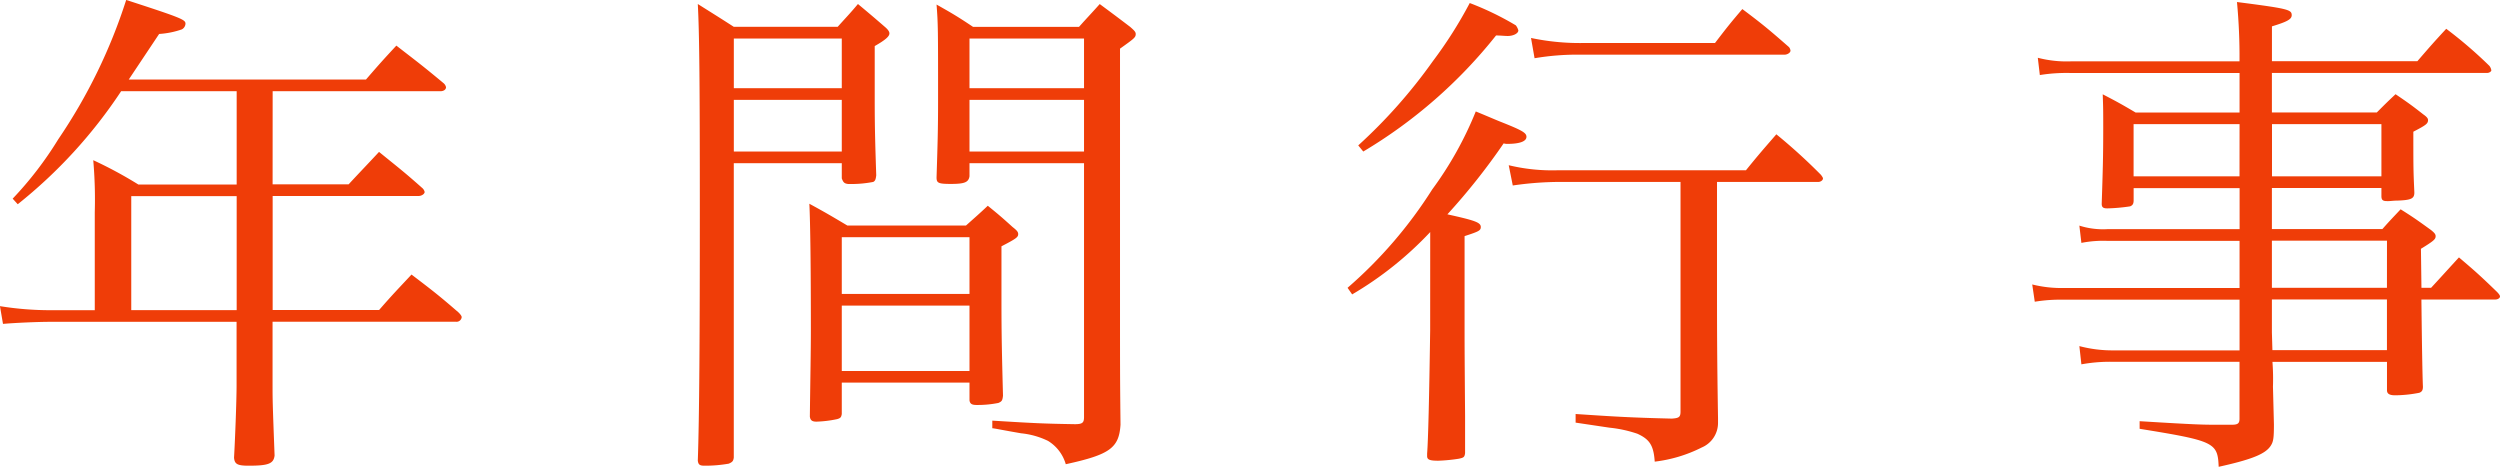 <svg xmlns="http://www.w3.org/2000/svg" width="217.052" height="40.524" viewBox="0 0 217.052 40.524">
  <path id="パス_1" data-name="パス 1" d="M25.432-29.128H40c.264,0,.484-.132.484-.352a.642.642,0,0,0-.22-.352c-1.8-1.5-2.332-1.892-4.092-3.256-1.144,1.232-1.5,1.628-2.64,2.948H12.936l2.64-3.96a7.363,7.363,0,0,0,1.98-.4.6.6,0,0,0,.308-.484c0-.352-.264-.484-5.148-2.068a46.85,46.85,0,0,1-5.9,12.1A30.774,30.774,0,0,1,2.86-19.8l.44.484a42.366,42.366,0,0,0,8.976-9.812H22.308v8.1H13.772a36.289,36.289,0,0,0-3.916-2.112,39.6,39.6,0,0,1,.132,4.532v8.492H6.2a27.319,27.319,0,0,1-4.444-.352l.264,1.54C3.08-9.02,5.016-9.108,6.2-9.108h16.1v5.5c0,1.408-.132,4.752-.22,6.292.044.572.308.7,1.276.7,1.716,0,2.156-.176,2.244-.88-.176-4.664-.176-4.84-.176-6.116v-5.5H41.36a.448.448,0,0,0,.484-.4q0-.132-.264-.4c-1.672-1.452-2.244-1.892-4.092-3.3-1.232,1.32-1.628,1.716-2.816,3.08h-9.24v-9.9H38.1c.264,0,.528-.176.528-.352a.642.642,0,0,0-.22-.352c-1.584-1.408-2.112-1.8-3.74-3.124-1.144,1.232-1.5,1.584-2.64,2.816h-6.6ZM22.308-20.02v9.9H13.156v-9.9Zm52.536-2.86v1.32c.132.352.22.44.528.484a10.033,10.033,0,0,0,2.2-.176c.176-.088.22-.22.264-.572-.088-2.684-.132-4.136-.132-6.424v-4.8c.924-.528,1.276-.836,1.276-1.1,0-.132-.088-.308-.4-.572-.968-.836-1.276-1.1-2.332-1.98-.7.836-.968,1.1-1.76,1.98h-9.02c-1.364-.88-1.8-1.144-3.124-1.98.132,2.508.176,6.424.176,17.864,0,11.044-.044,18.04-.176,21.78.044.352.176.44.572.44a11.8,11.8,0,0,0,2.112-.176c.308-.132.4-.22.44-.528V-22.88Zm0-1.012H65.472V-28.38h9.372Zm0-5.5H65.472V-33.7h9.372ZM95.876-22.88V-.836c0,.484-.132.616-.792.616-2.728-.044-3.608-.088-7.172-.308v.66c.132,0,.968.176,2.508.44a6.873,6.873,0,0,1,2.332.66,3.506,3.506,0,0,1,1.54,2.024c3.828-.836,4.62-1.408,4.752-3.432C99-4.312,99-4.312,99-11.66V-32.824c1.232-.88,1.364-.968,1.364-1.276,0-.176-.132-.308-.484-.616-1.1-.836-1.452-1.1-2.64-1.98-.748.836-1.012,1.1-1.8,1.98h-9.2c-1.32-.88-1.76-1.144-3.168-1.936.132,1.716.132,2.068.132,8.4,0,2.464-.044,3.828-.132,6.6,0,.484.132.572,1.232.572,1.188,0,1.54-.132,1.628-.66V-22.88Zm0-1.012H85.932V-28.38h9.944Zm0-5.5H85.932V-33.7h9.944ZM74.844-3.828H85.932v1.54c.044.308.22.4.616.4a9.131,9.131,0,0,0,1.892-.176c.308-.132.352-.22.4-.616v-.044c-.088-3.432-.132-5.1-.132-8.1v-4.84c1.276-.66,1.452-.792,1.452-1.056,0-.176-.088-.308-.484-.616-.924-.836-1.232-1.1-2.156-1.848-.792.748-1.056.968-1.892,1.716h-10.3c-1.408-.836-1.848-1.1-3.3-1.892.088,1.672.132,5.764.132,10.956,0,1.936-.044,3.916-.088,7.524.044.308.176.44.572.44a10.106,10.106,0,0,0,1.8-.22c.308-.088.352-.176.4-.44Zm11.088-7.7H74.844v-4.928H85.932Zm0,1.012V-4.84H74.844v-5.676Zm61.732-10.736V-1.32c0,.484-.132.572-.748.616-3.652-.088-4.972-.176-8.36-.4v.748l2.948.44a10.811,10.811,0,0,1,2.42.528c1.056.484,1.408,1.012,1.5,2.42A12.231,12.231,0,0,0,149.512,1.8,2.311,2.311,0,0,0,150.92-.352v-.4c-.088-5.544-.088-7.744-.088-11.7v-8.8h8.8c.176,0,.4-.132.4-.308,0-.044-.044-.132-.176-.308a48.985,48.985,0,0,0-3.872-3.52c-1.144,1.32-1.5,1.716-2.64,3.124H136.972a16.052,16.052,0,0,1-4.224-.44l.352,1.76a28.572,28.572,0,0,1,3.872-.308ZM125.928-8.36Q125.8.616,125.664,2.332v.22c0,.308.22.4.968.4a14.613,14.613,0,0,0,1.8-.176c.4-.088.484-.132.528-.484V-.924c-.044-5.764-.044-5.764-.044-8.1v-7.524c1.232-.4,1.408-.484,1.408-.792,0-.4-.528-.572-2.9-1.1a55.8,55.8,0,0,0,4.884-6.16.991.991,0,0,0,.308.044c1.1,0,1.672-.22,1.672-.616,0-.352-.4-.572-2.288-1.32-.44-.176-1.144-.484-2.112-.88a30.884,30.884,0,0,1-3.784,6.776,38.561,38.561,0,0,1-7.348,8.536l.4.572a30.328,30.328,0,0,0,6.776-5.412ZM120.12-23.892a42.431,42.431,0,0,0,11.528-10.076c.4,0,.748.044,1.012.044.484,0,.924-.22.924-.484a1.231,1.231,0,0,0-.22-.44,25.373,25.373,0,0,0-4-1.936,37.36,37.36,0,0,1-3.212,5.06,45.284,45.284,0,0,1-6.468,7.3Zm14.872-8.1a22.186,22.186,0,0,1,4.092-.308h17.6c.264,0,.528-.176.528-.352a.585.585,0,0,0-.132-.308c-1.76-1.54-2.288-1.98-4.048-3.3-1.056,1.232-1.364,1.628-2.376,2.948H139.084a20.447,20.447,0,0,1-4.4-.44Zm73.524,11.264v.7c0,.352.132.44.484.44h.132c.176,0,.44-.044.792-.044,1.188-.044,1.452-.176,1.452-.7-.088-1.98-.088-2.068-.088-5.28,1.1-.572,1.276-.7,1.276-1.012,0-.132-.088-.264-.4-.484-1.012-.792-1.32-1.012-2.42-1.76-.748.7-.968.924-1.628,1.584h-9.108v-3.432h18.7c.176,0,.352-.132.352-.22a.791.791,0,0,0-.176-.4,37.754,37.754,0,0,0-3.74-3.212c-1.1,1.188-1.408,1.54-2.508,2.816H199.012V-34.76c1.32-.4,1.716-.616,1.716-.968,0-.484-.308-.572-4.752-1.144a50.77,50.77,0,0,1,.22,5.148H181.632a9.948,9.948,0,0,1-2.948-.308l.176,1.5a14.46,14.46,0,0,1,2.728-.176H196.2v3.432h-9.02c-1.188-.7-1.584-.924-2.86-1.584.044,1.188.044,1.54.044,2.992,0,2.508-.044,3.828-.132,6.512,0,.308.132.4.484.4a15.5,15.5,0,0,0,1.98-.176c.22-.088.308-.22.308-.528v-1.056h9.2v3.564H184.712a6.742,6.742,0,0,1-2.42-.308l.176,1.5a9.754,9.754,0,0,1,2.244-.176H196.2v4.092H180.928a10.343,10.343,0,0,1-2.728-.308l.22,1.5a13.671,13.671,0,0,1,2.508-.176H196.2v4.4H185.284A11.152,11.152,0,0,1,182.292-7l.176,1.584a13.709,13.709,0,0,1,2.728-.22h11V-.7c0,.4-.132.528-.66.528H194.3c-1.276,0-1.76,0-6.776-.308v.66c6.512,1.056,6.776,1.188,6.864,3.3,2.992-.66,4.092-1.144,4.532-1.848.22-.352.264-.66.264-1.848L199.1-3.476a19.945,19.945,0,0,0-.044-2.156H209v2.464c0,.308.22.44.7.44a11.058,11.058,0,0,0,2.112-.22c.22-.088.308-.22.308-.528-.044-1.056-.088-3.608-.132-7.568h6.424c.22,0,.4-.132.4-.264q0-.132-.264-.4c-1.408-1.364-1.848-1.76-3.3-2.992-1.056,1.144-1.364,1.5-2.42,2.64h-.836l-.044-3.388c1.144-.7,1.276-.836,1.276-1.1,0-.176-.132-.308-.4-.528-1.1-.792-1.452-1.056-2.64-1.8-.7.748-.924.968-1.584,1.716h-9.592v-3.564Zm0-1.012h-9.5v-4.532h9.5Zm-12.32,0H187v-4.532h9.2Zm12.8,9.68h-9.988v-4.092H209Zm0,1.012v4.4h-9.944l-.044-1.54v-2.86Z" transform="translate(-1.76 37.048)" fill="#ef3d08"/>
</svg>
